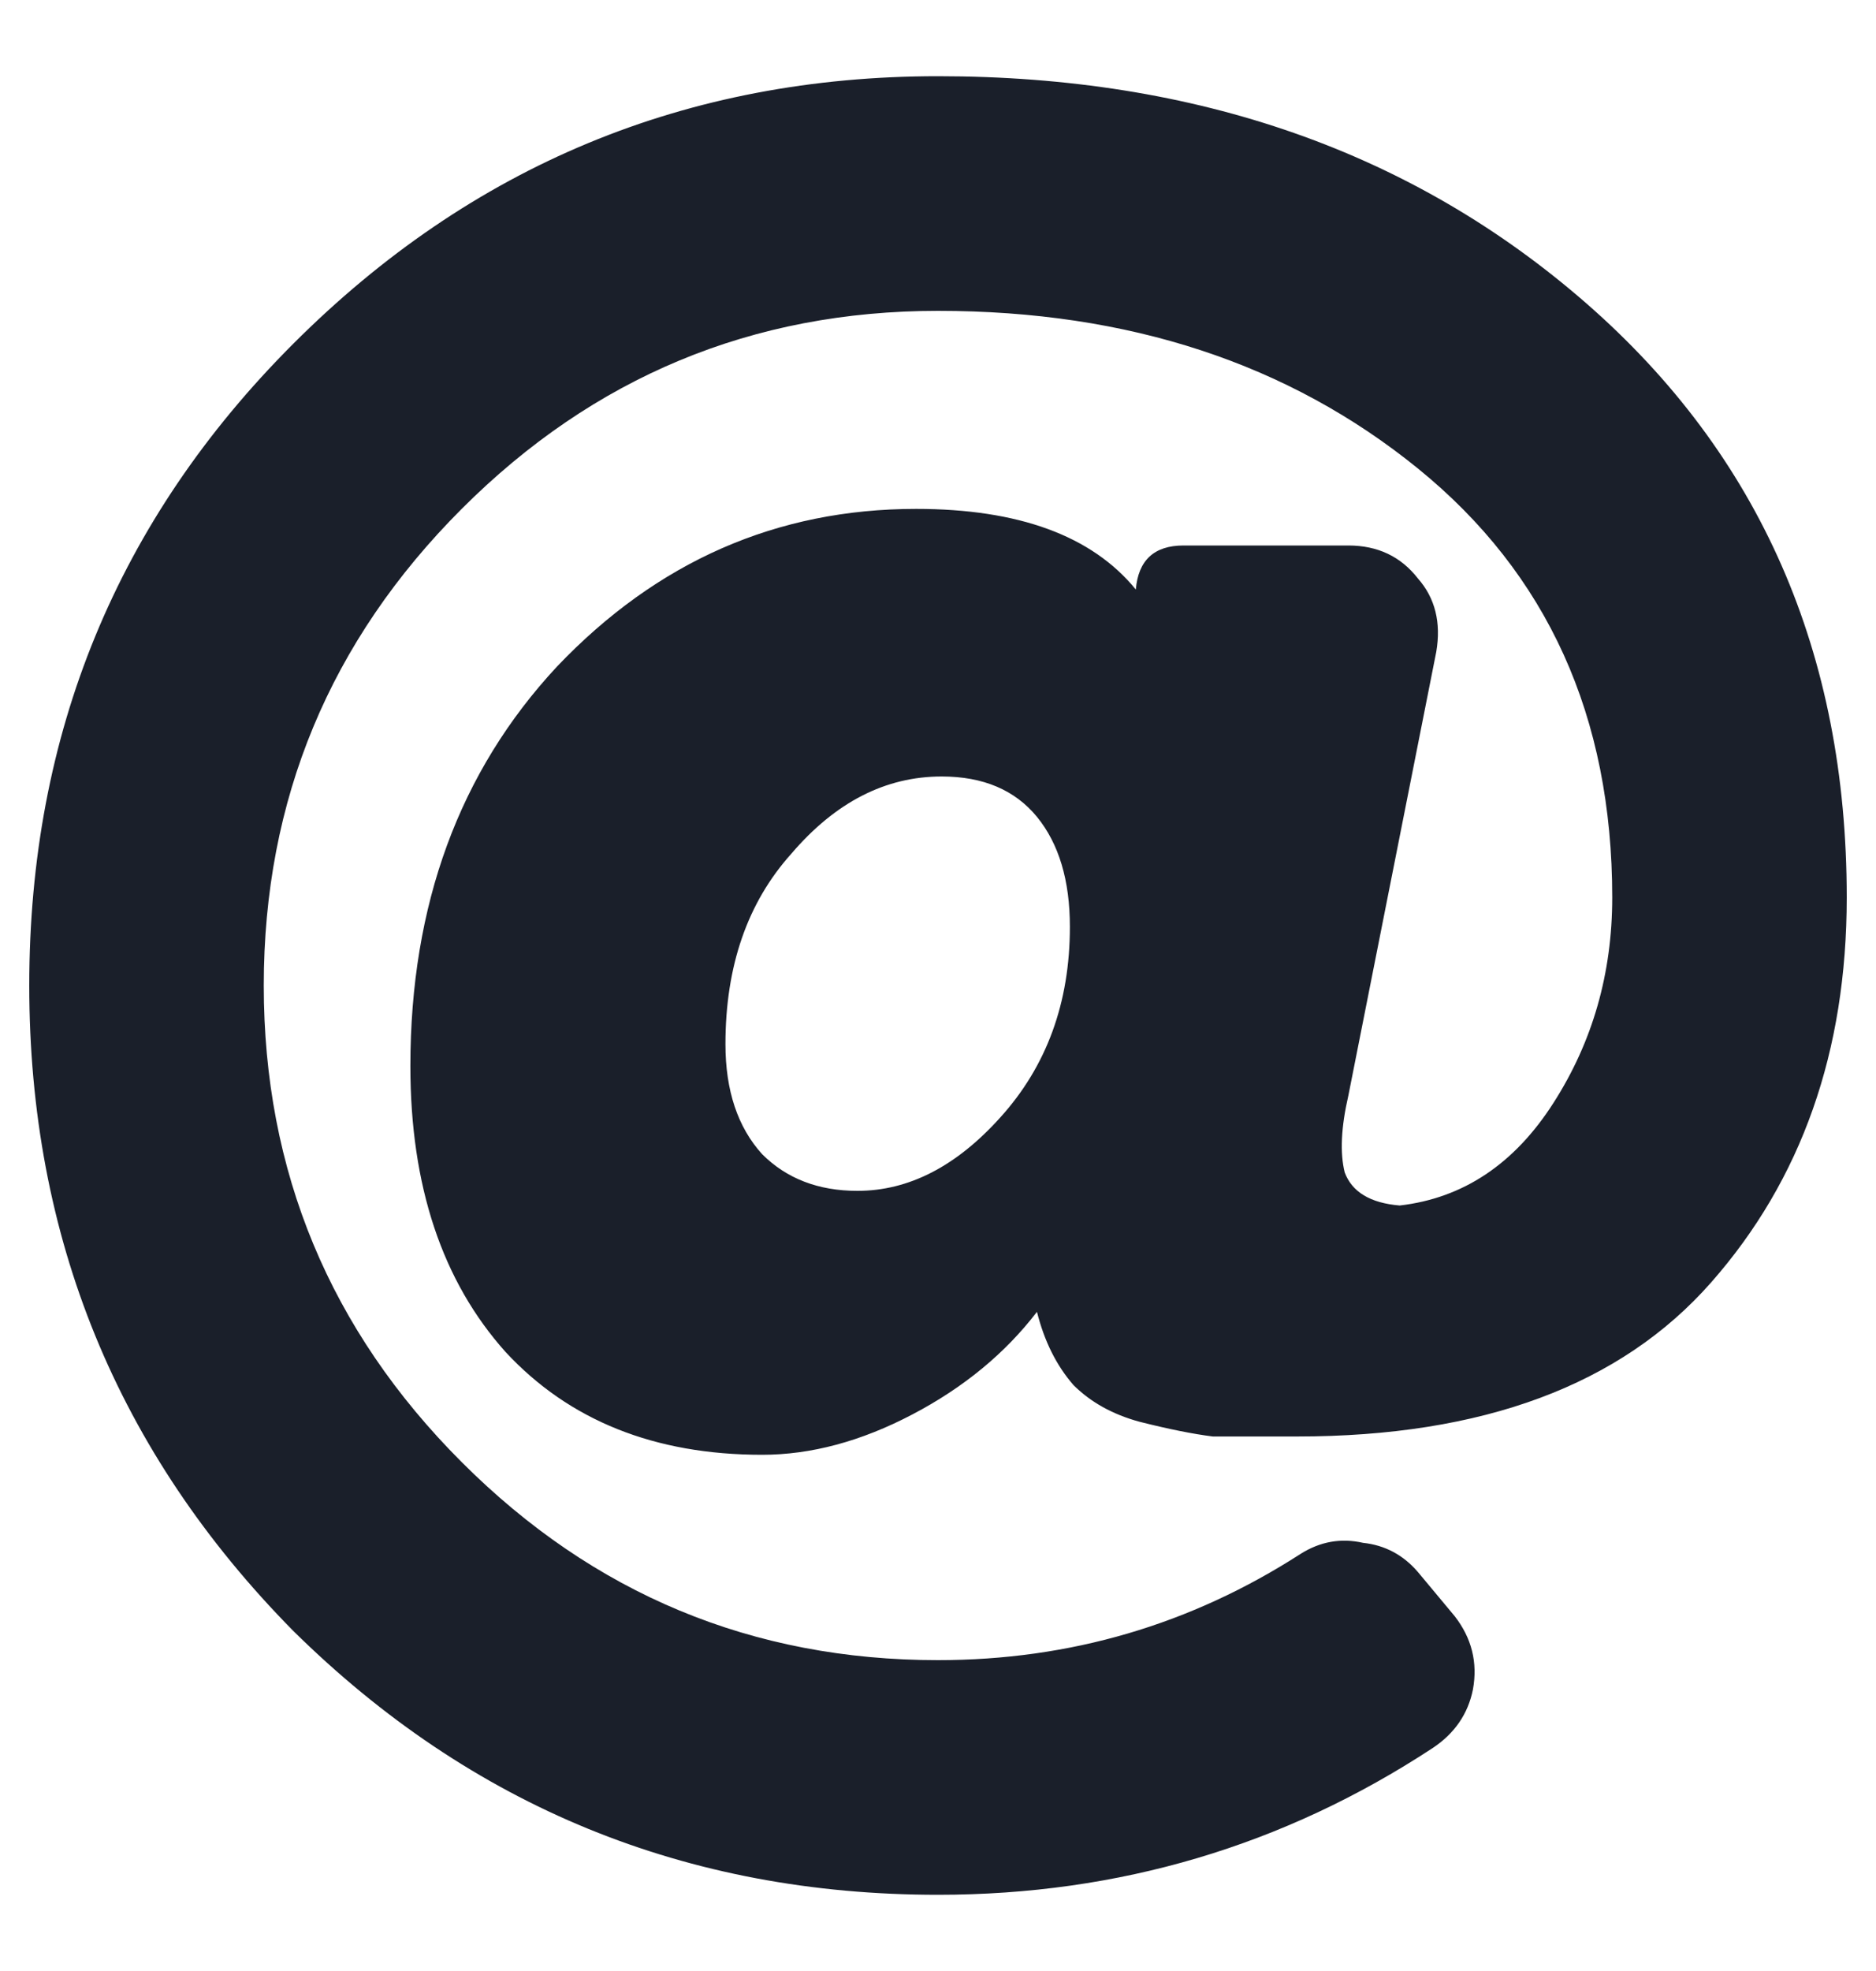 <svg width="20" height="21" viewBox="0 0 20 21" fill="none" xmlns="http://www.w3.org/2000/svg">
<path d="M10 0.812C12.76 0.812 15.065 1.62 16.914 3.234C18.763 4.849 19.688 6.958 19.688 9.562C19.688 11.203 19.206 12.57 18.242 13.664C17.279 14.758 15.807 15.305 13.828 15.305C13.438 15.305 13.138 15.305 12.93 15.305C12.721 15.279 12.461 15.227 12.148 15.148C11.862 15.07 11.628 14.94 11.445 14.758C11.263 14.55 11.133 14.289 11.055 13.977C10.716 14.419 10.273 14.784 9.727 15.07C9.18 15.357 8.646 15.5 8.125 15.5C6.979 15.5 6.068 15.135 5.391 14.406C4.714 13.651 4.375 12.635 4.375 11.359C4.375 9.641 4.896 8.221 5.938 7.102C7.005 5.982 8.281 5.422 9.766 5.422C10.859 5.422 11.641 5.708 12.109 6.281C12.135 5.969 12.305 5.812 12.617 5.812H14.375C14.688 5.812 14.935 5.93 15.117 6.164C15.3 6.372 15.365 6.633 15.312 6.945L14.375 11.672C14.297 12.01 14.284 12.284 14.336 12.492C14.414 12.7 14.609 12.818 14.922 12.844C15.599 12.766 16.146 12.401 16.562 11.75C16.979 11.099 17.188 10.37 17.188 9.562C17.188 7.635 16.497 6.112 15.117 4.992C13.737 3.872 12.031 3.312 10 3.312C8.021 3.312 6.328 4.016 4.922 5.422C3.516 6.828 2.812 8.521 2.812 10.5C2.812 12.479 3.516 14.172 4.922 15.578C6.328 16.984 8.021 17.688 10 17.688C11.406 17.688 12.695 17.31 13.867 16.555C14.075 16.424 14.297 16.385 14.531 16.438C14.766 16.463 14.961 16.568 15.117 16.75L15.508 17.219C15.69 17.453 15.755 17.713 15.703 18C15.651 18.26 15.508 18.469 15.273 18.625C13.685 19.667 11.927 20.188 10 20.188C7.318 20.188 5.026 19.25 3.125 17.375C1.25 15.474 0.312 13.182 0.312 10.5C0.312 7.818 1.25 5.539 3.125 3.664C5.026 1.763 7.318 0.812 10 0.812ZM9.141 12.688C9.688 12.688 10.195 12.427 10.664 11.906C11.159 11.359 11.406 10.682 11.406 9.875C11.406 9.38 11.289 8.99 11.055 8.703C10.82 8.417 10.482 8.273 10.039 8.273C9.44 8.273 8.906 8.547 8.438 9.094C7.969 9.615 7.734 10.292 7.734 11.125C7.734 11.62 7.865 12.01 8.125 12.297C8.385 12.557 8.724 12.688 9.141 12.688Z" fill="#1A1F2A"/>
</svg>

